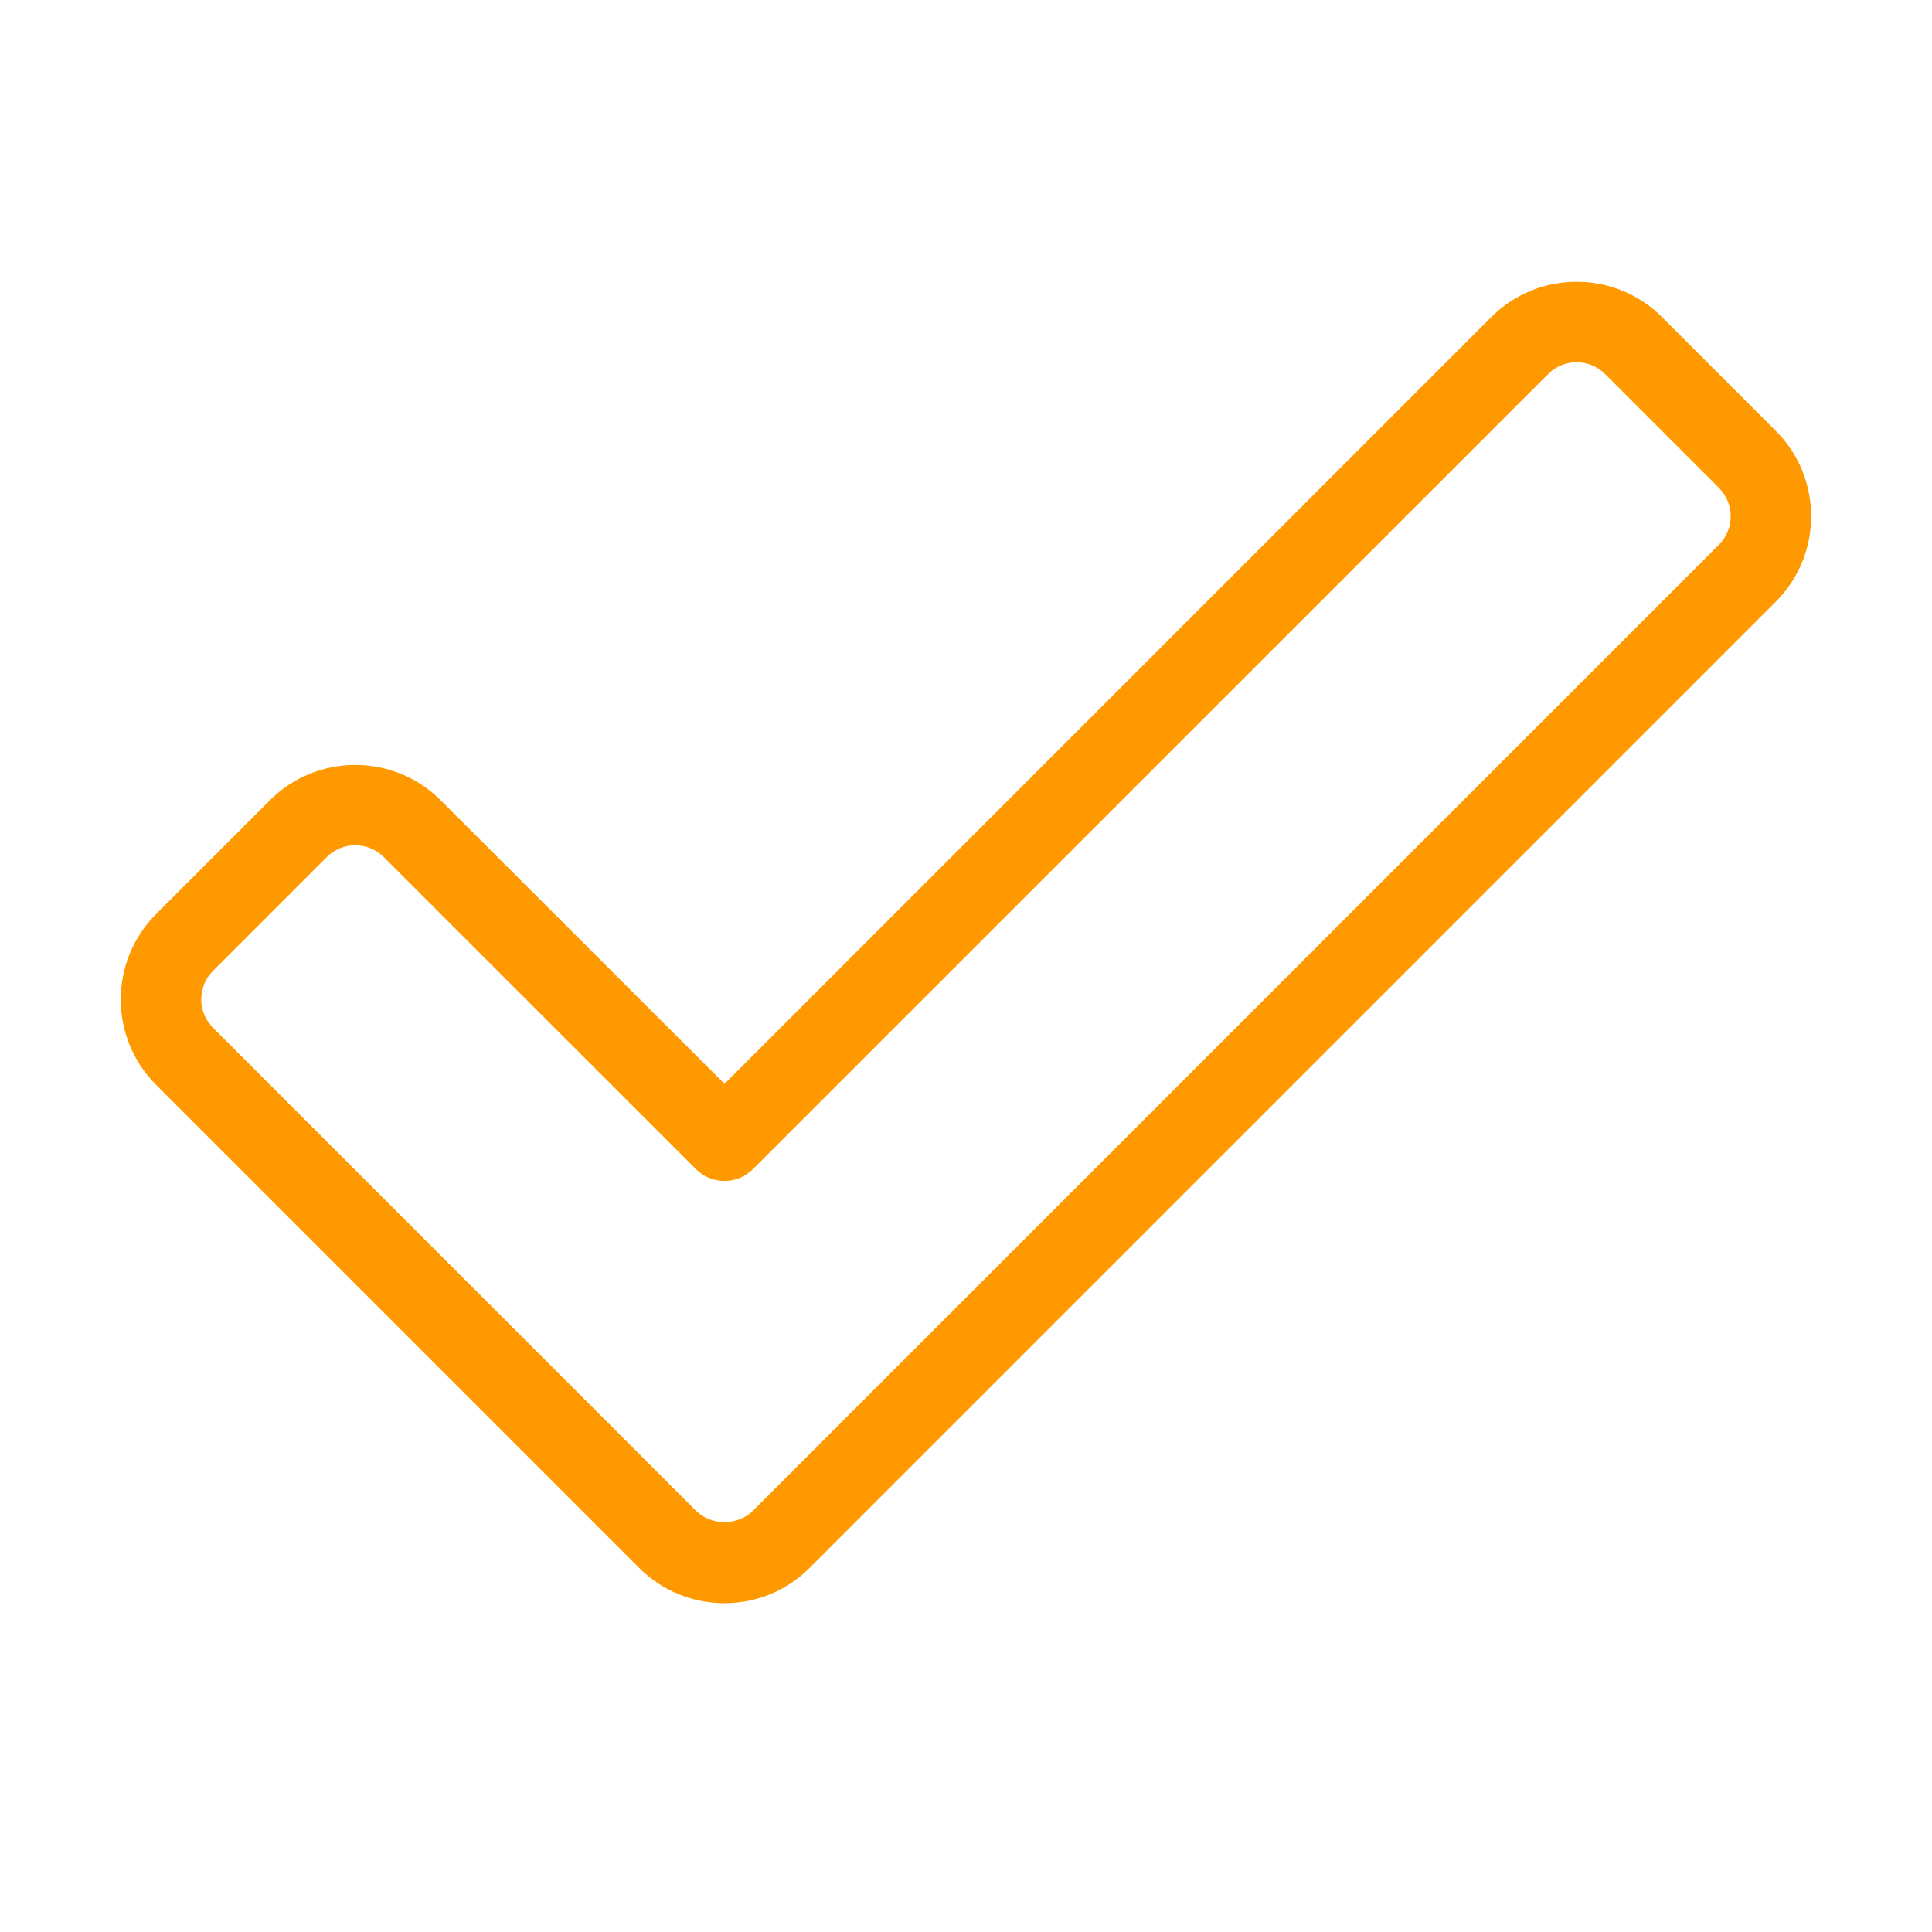 <?xml version="1.0" encoding="UTF-8"?> <svg xmlns="http://www.w3.org/2000/svg" xmlns:xlink="http://www.w3.org/1999/xlink" xmlns:svgjs="http://svgjs.com/svgjs" width="512" height="512" x="0" y="0" viewBox="0 0 24 24" style="enable-background:new 0 0 512 512" xml:space="preserve" class=""> <g> <g xmlns="http://www.w3.org/2000/svg"> <g> <path d="m9 19.915c-.4 0-.777-.156-1.061-.439l-6-6c-.585-.585-.585-1.536 0-2.121l1.414-1.414c.584-.585 1.537-.585 2.121 0l3.526 3.523 9.525-9.525c.584-.585 1.537-.585 2.121 0l1.414 1.414c.585.585.585 1.536 0 2.121l-12 12c-.283.284-.66.441-1.06.441zm.707-.793h.01zm-5.293-8.622c-.128 0-.256.048-.354.146l-1.414 1.414c-.195.195-.195.512 0 .707l6 6c.189.188.518.188.707 0l12-12c.195-.195.195-.512 0-.707l-1.414-1.414c-.195-.195-.512-.195-.707 0l-9.879 9.878c-.195.195-.512.195-.707 0l-3.879-3.878c-.097-.097-.225-.146-.353-.146z" fill="#ff9900" data-original="#000000" style="" class=""></path> </g> </g> </g> </svg> 